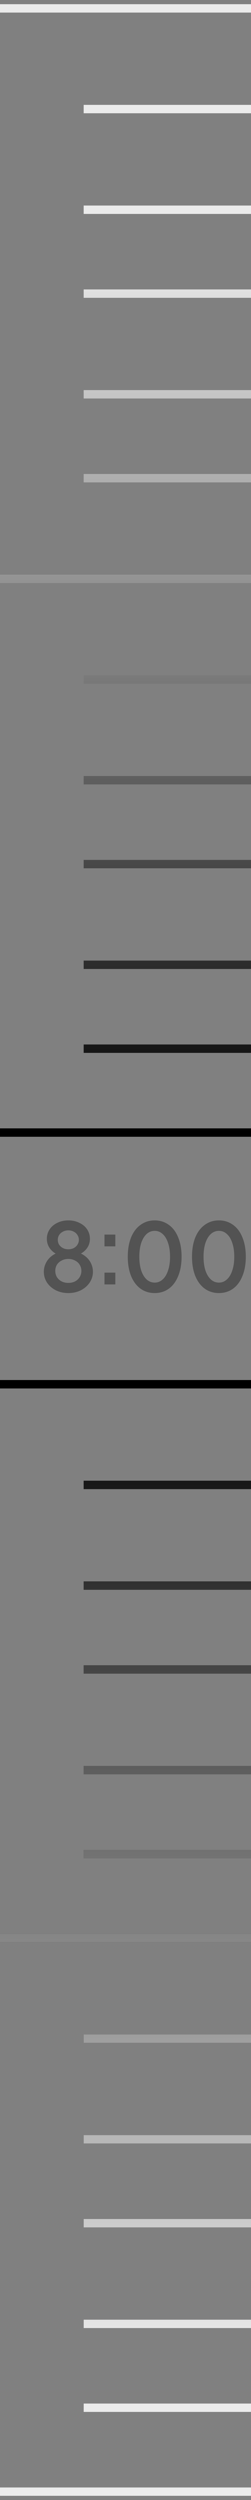 <?xml version="1.0" encoding="UTF-8"?> <svg xmlns="http://www.w3.org/2000/svg" width="30" height="298" viewBox="0 0 30 298" fill="none"><rect x="0" y="0" width="30" height="298" fill="#808080" stroke="none"/><path d="M8.167 154.132C7.615 154.132 7.115 154.02 6.667 153.796C6.219 153.564 5.867 153.256 5.611 152.872C5.363 152.48 5.239 152.056 5.239 151.6C5.239 151.248 5.311 150.92 5.455 150.616C5.599 150.304 5.795 150.04 6.043 149.824C6.299 149.6 6.587 149.432 6.907 149.32L6.895 149.548C6.511 149.38 6.199 149.132 5.959 148.804C5.719 148.468 5.599 148.088 5.599 147.664C5.599 147.248 5.711 146.872 5.935 146.536C6.159 146.2 6.467 145.94 6.859 145.756C7.251 145.564 7.687 145.468 8.167 145.468C8.647 145.468 9.083 145.564 9.475 145.756C9.875 145.94 10.187 146.2 10.411 146.536C10.635 146.872 10.747 147.248 10.747 147.664C10.747 147.952 10.691 148.22 10.579 148.468C10.467 148.708 10.311 148.92 10.111 149.104C9.911 149.288 9.687 149.432 9.439 149.536L9.427 149.32C9.747 149.432 10.035 149.6 10.291 149.824C10.547 150.04 10.747 150.304 10.891 150.616C11.035 150.92 11.107 151.248 11.107 151.6C11.107 152.056 10.979 152.48 10.723 152.872C10.467 153.256 10.115 153.564 9.667 153.796C9.219 154.02 8.719 154.132 8.167 154.132ZM8.167 152.92C8.463 152.92 8.731 152.86 8.971 152.74C9.211 152.612 9.395 152.44 9.523 152.224C9.659 152 9.727 151.756 9.727 151.492C9.727 151.22 9.659 150.976 9.523 150.76C9.395 150.544 9.211 150.376 8.971 150.256C8.731 150.128 8.463 150.064 8.167 150.064C7.871 150.064 7.603 150.128 7.363 150.256C7.123 150.376 6.935 150.544 6.799 150.76C6.671 150.976 6.607 151.22 6.607 151.492C6.607 151.756 6.671 152 6.799 152.224C6.935 152.44 7.123 152.612 7.363 152.74C7.603 152.86 7.871 152.92 8.167 152.92ZM8.167 148.912C8.407 148.912 8.623 148.864 8.815 148.768C9.007 148.664 9.155 148.528 9.259 148.36C9.371 148.184 9.427 147.992 9.427 147.784C9.427 147.576 9.371 147.388 9.259 147.22C9.155 147.044 9.007 146.908 8.815 146.812C8.623 146.708 8.407 146.656 8.167 146.656C7.927 146.656 7.711 146.708 7.519 146.812C7.327 146.908 7.175 147.044 7.063 147.22C6.959 147.388 6.907 147.576 6.907 147.784C6.907 147.992 6.959 148.184 7.063 148.36C7.175 148.528 7.327 148.664 7.519 148.768C7.711 148.864 7.927 148.912 8.167 148.912ZM12.489 153.1V151.696H13.785V153.1H12.489ZM12.489 148.564V147.16H13.785V148.564H12.489ZM18.488 154.132C17.856 154.132 17.296 153.96 16.808 153.616C16.32 153.264 15.94 152.76 15.668 152.104C15.404 151.448 15.272 150.68 15.272 149.8C15.272 148.92 15.404 148.152 15.668 147.496C15.94 146.84 16.32 146.34 16.808 145.996C17.296 145.644 17.856 145.468 18.488 145.468C19.12 145.468 19.68 145.644 20.168 145.996C20.656 146.34 21.032 146.84 21.296 147.496C21.568 148.152 21.704 148.92 21.704 149.8C21.704 150.68 21.568 151.448 21.296 152.104C21.032 152.76 20.656 153.264 20.168 153.616C19.68 153.96 19.12 154.132 18.488 154.132ZM18.488 152.884C18.848 152.884 19.164 152.76 19.436 152.512C19.716 152.264 19.932 151.908 20.084 151.444C20.244 150.98 20.324 150.432 20.324 149.8C20.324 149.168 20.244 148.62 20.084 148.156C19.932 147.692 19.716 147.336 19.436 147.088C19.164 146.84 18.848 146.716 18.488 146.716C18.128 146.716 17.808 146.84 17.528 147.088C17.256 147.336 17.04 147.692 16.88 148.156C16.728 148.62 16.652 149.168 16.652 149.8C16.652 150.432 16.728 150.98 16.88 151.444C17.04 151.908 17.256 152.264 17.528 152.512C17.808 152.76 18.128 152.884 18.488 152.884ZM26.164 154.132C25.532 154.132 24.972 153.96 24.484 153.616C23.996 153.264 23.616 152.76 23.344 152.104C23.08 151.448 22.948 150.68 22.948 149.8C22.948 148.92 23.08 148.152 23.344 147.496C23.616 146.84 23.996 146.34 24.484 145.996C24.972 145.644 25.532 145.468 26.164 145.468C26.796 145.468 27.356 145.644 27.844 145.996C28.332 146.34 28.708 146.84 28.972 147.496C29.244 148.152 29.38 148.92 29.38 149.8C29.38 150.68 29.244 151.448 28.972 152.104C28.708 152.76 28.332 153.264 27.844 153.616C27.356 153.96 26.796 154.132 26.164 154.132ZM26.164 152.884C26.524 152.884 26.84 152.76 27.112 152.512C27.392 152.264 27.608 151.908 27.76 151.444C27.92 150.98 28 150.432 28 149.8C28 149.168 27.92 148.62 27.76 148.156C27.608 147.692 27.392 147.336 27.112 147.088C26.84 146.84 26.524 146.716 26.164 146.716C25.804 146.716 25.484 146.84 25.204 147.088C24.932 147.336 24.716 147.692 24.556 148.156C24.404 148.62 24.328 149.168 24.328 149.8C24.328 150.432 24.404 150.98 24.556 151.444C24.716 151.908 24.932 152.264 25.204 152.512C25.484 152.76 25.804 152.884 26.164 152.884Z" fill="#535353"></path><path d="M30 165H0M30 231H0M30 177H10M30 189H10M30 199H10M30 211H10M30 221H10M30 297H0M30 243H10M30 255H10M30 265H10M30 277H10M30 287H10" stroke="black"></path><path d="M30 165H0M30 231H0M30 177H10M30 189H10M30 199H10M30 211H10M30 221H10M30 297H0M30 243H10M30 255H10M30 265H10M30 277H10M30 287H10" stroke="url(#paint0_linear_12_142)"></path><path d="M30 69H0M30 135H0M30 81H10M30 93H10M30 103H10M30 115H10M30 125H10M30 1H0M30 13H10M30 25H10M30 35H10M30 47H10M30 57H10" stroke="url(#paint1_linear_12_142)"></path><defs><linearGradient id="paint0_linear_12_142" x1="15" y1="165" x2="15" y2="318.5" gradientUnits="userSpaceOnUse"><stop></stop><stop offset="0.752" stop-color="#EBEBEB"></stop><stop offset="1" stop-color="#EBEBEB"></stop></linearGradient><linearGradient id="paint1_linear_12_142" x1="15" y1="135" x2="15" y2="-4.5" gradientUnits="userSpaceOnUse"><stop></stop><stop offset="0.752" stop-color="#EBEBEB"></stop><stop offset="1" stop-color="#EBEBEB"></stop></linearGradient></defs></svg> 